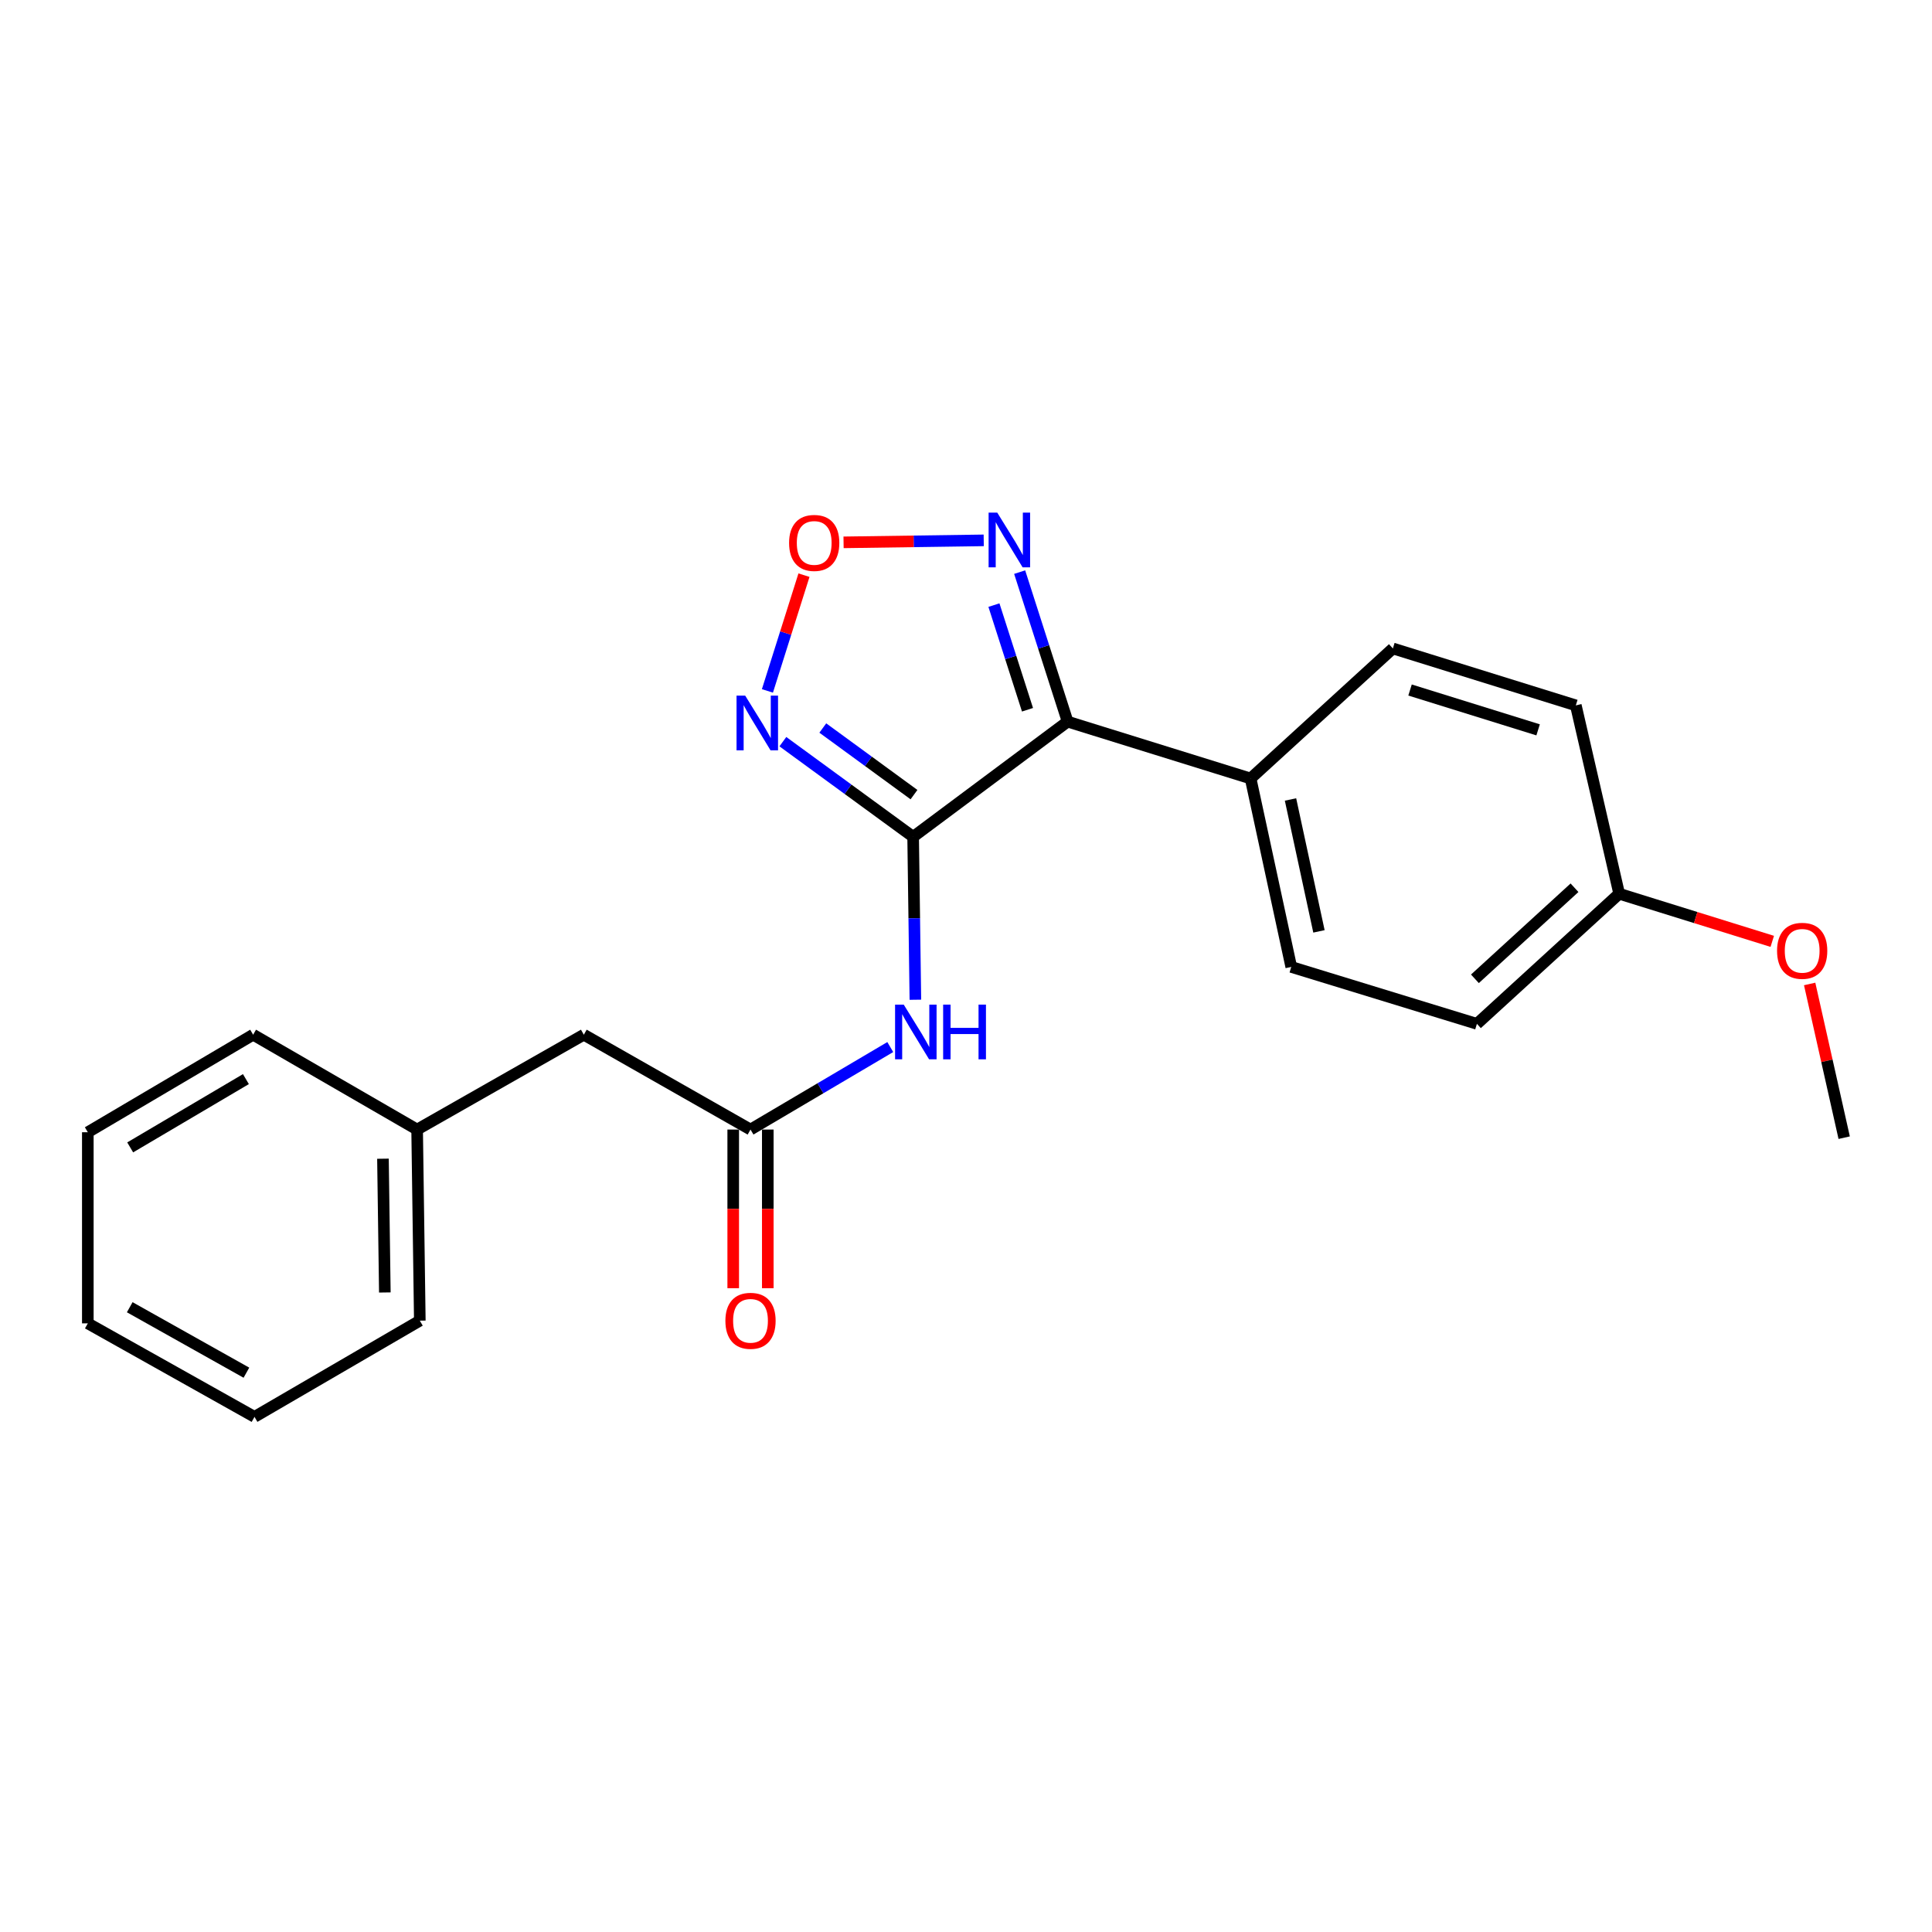 <?xml version='1.0' encoding='iso-8859-1'?>
<svg version='1.1' baseProfile='full'
              xmlns='http://www.w3.org/2000/svg'
                      xmlns:rdkit='http://www.rdkit.org/xml'
                      xmlns:xlink='http://www.w3.org/1999/xlink'
                  xml:space='preserve'
width='1000px' height='1000px' viewBox='0 0 1000 1000'>
<!-- END OF HEADER -->
<rect style='opacity:1.0;fill:#FFFFFF;stroke:none' width='1000' height='1000' x='0' y='0'> </rect>
<path class='bond-0' d='M 472.637,433.138 L 552.597,373.511' style='fill:none;fill-rule:evenodd;stroke:#000000;stroke-width:6px;stroke-linecap:butt;stroke-linejoin:miter;stroke-opacity:1' />
<path class='bond-1' d='M 472.637,433.138 L 438.923,408.512' style='fill:none;fill-rule:evenodd;stroke:#000000;stroke-width:6px;stroke-linecap:butt;stroke-linejoin:miter;stroke-opacity:1' />
<path class='bond-1' d='M 438.923,408.512 L 405.209,383.886' style='fill:none;fill-rule:evenodd;stroke:#0000FF;stroke-width:6px;stroke-linecap:butt;stroke-linejoin:miter;stroke-opacity:1' />
<path class='bond-1' d='M 473.079,411.298 L 449.479,394.06' style='fill:none;fill-rule:evenodd;stroke:#000000;stroke-width:6px;stroke-linecap:butt;stroke-linejoin:miter;stroke-opacity:1' />
<path class='bond-1' d='M 449.479,394.06 L 425.879,376.821' style='fill:none;fill-rule:evenodd;stroke:#0000FF;stroke-width:6px;stroke-linecap:butt;stroke-linejoin:miter;stroke-opacity:1' />
<path class='bond-2' d='M 472.637,433.138 L 473.218,475.3' style='fill:none;fill-rule:evenodd;stroke:#000000;stroke-width:6px;stroke-linecap:butt;stroke-linejoin:miter;stroke-opacity:1' />
<path class='bond-2' d='M 473.218,475.3 L 473.799,517.462' style='fill:none;fill-rule:evenodd;stroke:#0000FF;stroke-width:6px;stroke-linecap:butt;stroke-linejoin:miter;stroke-opacity:1' />
<path class='bond-3' d='M 552.597,373.511 L 540.186,334.82' style='fill:none;fill-rule:evenodd;stroke:#000000;stroke-width:6px;stroke-linecap:butt;stroke-linejoin:miter;stroke-opacity:1' />
<path class='bond-3' d='M 540.186,334.82 L 527.775,296.13' style='fill:none;fill-rule:evenodd;stroke:#0000FF;stroke-width:6px;stroke-linecap:butt;stroke-linejoin:miter;stroke-opacity:1' />
<path class='bond-3' d='M 531.832,367.37 L 523.144,340.287' style='fill:none;fill-rule:evenodd;stroke:#000000;stroke-width:6px;stroke-linecap:butt;stroke-linejoin:miter;stroke-opacity:1' />
<path class='bond-3' d='M 523.144,340.287 L 514.457,313.204' style='fill:none;fill-rule:evenodd;stroke:#0000FF;stroke-width:6px;stroke-linecap:butt;stroke-linejoin:miter;stroke-opacity:1' />
<path class='bond-6' d='M 552.597,373.511 L 647.313,402.952' style='fill:none;fill-rule:evenodd;stroke:#000000;stroke-width:6px;stroke-linecap:butt;stroke-linejoin:miter;stroke-opacity:1' />
<path class='bond-4' d='M 397.216,357.611 L 406.676,327.657' style='fill:none;fill-rule:evenodd;stroke:#0000FF;stroke-width:6px;stroke-linecap:butt;stroke-linejoin:miter;stroke-opacity:1' />
<path class='bond-4' d='M 406.676,327.657 L 416.136,297.704' style='fill:none;fill-rule:evenodd;stroke:#FF0000;stroke-width:6px;stroke-linecap:butt;stroke-linejoin:miter;stroke-opacity:1' />
<path class='bond-5' d='M 460.805,541.953 L 424.633,563.305' style='fill:none;fill-rule:evenodd;stroke:#0000FF;stroke-width:6px;stroke-linecap:butt;stroke-linejoin:miter;stroke-opacity:1' />
<path class='bond-5' d='M 424.633,563.305 L 388.462,584.656' style='fill:none;fill-rule:evenodd;stroke:#000000;stroke-width:6px;stroke-linecap:butt;stroke-linejoin:miter;stroke-opacity:1' />
<path class='bond-22' d='M 509.175,279.69 L 472.901,280.204' style='fill:none;fill-rule:evenodd;stroke:#0000FF;stroke-width:6px;stroke-linecap:butt;stroke-linejoin:miter;stroke-opacity:1' />
<path class='bond-22' d='M 472.901,280.204 L 436.626,280.718' style='fill:none;fill-rule:evenodd;stroke:#FF0000;stroke-width:6px;stroke-linecap:butt;stroke-linejoin:miter;stroke-opacity:1' />
<path class='bond-7' d='M 379.513,584.656 L 379.513,625.716' style='fill:none;fill-rule:evenodd;stroke:#000000;stroke-width:6px;stroke-linecap:butt;stroke-linejoin:miter;stroke-opacity:1' />
<path class='bond-7' d='M 379.513,625.716 L 379.513,666.775' style='fill:none;fill-rule:evenodd;stroke:#FF0000;stroke-width:6px;stroke-linecap:butt;stroke-linejoin:miter;stroke-opacity:1' />
<path class='bond-7' d='M 397.41,584.656 L 397.41,625.716' style='fill:none;fill-rule:evenodd;stroke:#000000;stroke-width:6px;stroke-linecap:butt;stroke-linejoin:miter;stroke-opacity:1' />
<path class='bond-7' d='M 397.41,625.716 L 397.41,666.775' style='fill:none;fill-rule:evenodd;stroke:#FF0000;stroke-width:6px;stroke-linecap:butt;stroke-linejoin:miter;stroke-opacity:1' />
<path class='bond-10' d='M 388.462,584.656 L 302.188,535.559' style='fill:none;fill-rule:evenodd;stroke:#000000;stroke-width:6px;stroke-linecap:butt;stroke-linejoin:miter;stroke-opacity:1' />
<path class='bond-8' d='M 647.313,402.952 L 668.352,500.481' style='fill:none;fill-rule:evenodd;stroke:#000000;stroke-width:6px;stroke-linecap:butt;stroke-linejoin:miter;stroke-opacity:1' />
<path class='bond-8' d='M 667.963,413.807 L 682.69,482.077' style='fill:none;fill-rule:evenodd;stroke:#000000;stroke-width:6px;stroke-linecap:butt;stroke-linejoin:miter;stroke-opacity:1' />
<path class='bond-9' d='M 647.313,402.952 L 720.949,335.639' style='fill:none;fill-rule:evenodd;stroke:#000000;stroke-width:6px;stroke-linecap:butt;stroke-linejoin:miter;stroke-opacity:1' />
<path class='bond-13' d='M 668.352,500.481 L 764.449,529.941' style='fill:none;fill-rule:evenodd;stroke:#000000;stroke-width:6px;stroke-linecap:butt;stroke-linejoin:miter;stroke-opacity:1' />
<path class='bond-12' d='M 720.949,335.639 L 815.644,365.099' style='fill:none;fill-rule:evenodd;stroke:#000000;stroke-width:6px;stroke-linecap:butt;stroke-linejoin:miter;stroke-opacity:1' />
<path class='bond-12' d='M 729.837,357.147 L 796.124,377.769' style='fill:none;fill-rule:evenodd;stroke:#000000;stroke-width:6px;stroke-linecap:butt;stroke-linejoin:miter;stroke-opacity:1' />
<path class='bond-14' d='M 302.188,535.559 L 215.904,584.656' style='fill:none;fill-rule:evenodd;stroke:#000000;stroke-width:6px;stroke-linecap:butt;stroke-linejoin:miter;stroke-opacity:1' />
<path class='bond-11' d='M 838.085,462.599 L 815.644,365.099' style='fill:none;fill-rule:evenodd;stroke:#000000;stroke-width:6px;stroke-linecap:butt;stroke-linejoin:miter;stroke-opacity:1' />
<path class='bond-15' d='M 838.085,462.599 L 877.703,474.921' style='fill:none;fill-rule:evenodd;stroke:#000000;stroke-width:6px;stroke-linecap:butt;stroke-linejoin:miter;stroke-opacity:1' />
<path class='bond-15' d='M 877.703,474.921 L 917.321,487.244' style='fill:none;fill-rule:evenodd;stroke:#FF0000;stroke-width:6px;stroke-linecap:butt;stroke-linejoin:miter;stroke-opacity:1' />
<path class='bond-23' d='M 838.085,462.599 L 764.449,529.941' style='fill:none;fill-rule:evenodd;stroke:#000000;stroke-width:6px;stroke-linecap:butt;stroke-linejoin:miter;stroke-opacity:1' />
<path class='bond-23' d='M 814.962,459.493 L 763.416,506.633' style='fill:none;fill-rule:evenodd;stroke:#000000;stroke-width:6px;stroke-linecap:butt;stroke-linejoin:miter;stroke-opacity:1' />
<path class='bond-16' d='M 215.904,584.656 L 217.296,683.568' style='fill:none;fill-rule:evenodd;stroke:#000000;stroke-width:6px;stroke-linecap:butt;stroke-linejoin:miter;stroke-opacity:1' />
<path class='bond-16' d='M 198.218,599.745 L 199.192,668.983' style='fill:none;fill-rule:evenodd;stroke:#000000;stroke-width:6px;stroke-linecap:butt;stroke-linejoin:miter;stroke-opacity:1' />
<path class='bond-17' d='M 215.904,584.656 L 131.022,535.559' style='fill:none;fill-rule:evenodd;stroke:#000000;stroke-width:6px;stroke-linecap:butt;stroke-linejoin:miter;stroke-opacity:1' />
<path class='bond-18' d='M 936.673,509.299 L 945.609,549.081' style='fill:none;fill-rule:evenodd;stroke:#FF0000;stroke-width:6px;stroke-linecap:butt;stroke-linejoin:miter;stroke-opacity:1' />
<path class='bond-18' d='M 945.609,549.081 L 954.545,588.862' style='fill:none;fill-rule:evenodd;stroke:#000000;stroke-width:6px;stroke-linecap:butt;stroke-linejoin:miter;stroke-opacity:1' />
<path class='bond-19' d='M 217.296,683.568 L 131.728,733.371' style='fill:none;fill-rule:evenodd;stroke:#000000;stroke-width:6px;stroke-linecap:butt;stroke-linejoin:miter;stroke-opacity:1' />
<path class='bond-20' d='M 131.022,535.559 L 45.455,586.048' style='fill:none;fill-rule:evenodd;stroke:#000000;stroke-width:6px;stroke-linecap:butt;stroke-linejoin:miter;stroke-opacity:1' />
<path class='bond-20' d='M 127.282,558.546 L 67.385,593.889' style='fill:none;fill-rule:evenodd;stroke:#000000;stroke-width:6px;stroke-linecap:butt;stroke-linejoin:miter;stroke-opacity:1' />
<path class='bond-24' d='M 131.728,733.371 L 45.455,684.969' style='fill:none;fill-rule:evenodd;stroke:#000000;stroke-width:6px;stroke-linecap:butt;stroke-linejoin:miter;stroke-opacity:1' />
<path class='bond-24' d='M 127.544,710.502 L 67.152,676.621' style='fill:none;fill-rule:evenodd;stroke:#000000;stroke-width:6px;stroke-linecap:butt;stroke-linejoin:miter;stroke-opacity:1' />
<path class='bond-21' d='M 45.455,586.048 L 45.455,684.969' style='fill:none;fill-rule:evenodd;stroke:#000000;stroke-width:6px;stroke-linecap:butt;stroke-linejoin:miter;stroke-opacity:1' />
<path  class='atom-2' d='M 385.711 360.057
L 394.991 375.057
Q 395.911 376.537, 397.391 379.217
Q 398.871 381.897, 398.951 382.057
L 398.951 360.057
L 402.711 360.057
L 402.711 388.377
L 398.831 388.377
L 388.871 371.977
Q 387.711 370.057, 386.471 367.857
Q 385.271 365.657, 384.911 364.977
L 384.911 388.377
L 381.231 388.377
L 381.231 360.057
L 385.711 360.057
' fill='#0000FF'/>
<path  class='atom-3' d='M 467.769 519.987
L 477.049 534.987
Q 477.969 536.467, 479.449 539.147
Q 480.929 541.827, 481.009 541.987
L 481.009 519.987
L 484.769 519.987
L 484.769 548.307
L 480.889 548.307
L 470.929 531.907
Q 469.769 529.987, 468.529 527.787
Q 467.329 525.587, 466.969 524.907
L 466.969 548.307
L 463.289 548.307
L 463.289 519.987
L 467.769 519.987
' fill='#0000FF'/>
<path  class='atom-3' d='M 488.169 519.987
L 492.009 519.987
L 492.009 532.027
L 506.489 532.027
L 506.489 519.987
L 510.329 519.987
L 510.329 548.307
L 506.489 548.307
L 506.489 535.227
L 492.009 535.227
L 492.009 548.307
L 488.169 548.307
L 488.169 519.987
' fill='#0000FF'/>
<path  class='atom-4' d='M 516.181 265.342
L 525.461 280.342
Q 526.381 281.822, 527.861 284.502
Q 529.341 287.182, 529.421 287.342
L 529.421 265.342
L 533.181 265.342
L 533.181 293.662
L 529.301 293.662
L 519.341 277.262
Q 518.181 275.342, 516.941 273.142
Q 515.741 270.942, 515.381 270.262
L 515.381 293.662
L 511.701 293.662
L 511.701 265.342
L 516.181 265.342
' fill='#0000FF'/>
<path  class='atom-5' d='M 408.432 281.013
Q 408.432 274.213, 411.792 270.413
Q 415.152 266.613, 421.432 266.613
Q 427.712 266.613, 431.072 270.413
Q 434.432 274.213, 434.432 281.013
Q 434.432 287.893, 431.032 291.813
Q 427.632 295.693, 421.432 295.693
Q 415.192 295.693, 411.792 291.813
Q 408.432 287.933, 408.432 281.013
M 421.432 292.493
Q 425.752 292.493, 428.072 289.613
Q 430.432 286.693, 430.432 281.013
Q 430.432 275.453, 428.072 272.653
Q 425.752 269.813, 421.432 269.813
Q 417.112 269.813, 414.752 272.613
Q 412.432 275.413, 412.432 281.013
Q 412.432 286.733, 414.752 289.613
Q 417.112 292.493, 421.432 292.493
' fill='#FF0000'/>
<path  class='atom-8' d='M 375.462 683.648
Q 375.462 676.848, 378.822 673.048
Q 382.182 669.248, 388.462 669.248
Q 394.742 669.248, 398.102 673.048
Q 401.462 676.848, 401.462 683.648
Q 401.462 690.528, 398.062 694.448
Q 394.662 698.328, 388.462 698.328
Q 382.222 698.328, 378.822 694.448
Q 375.462 690.568, 375.462 683.648
M 388.462 695.128
Q 392.782 695.128, 395.102 692.248
Q 397.462 689.328, 397.462 683.648
Q 397.462 678.088, 395.102 675.288
Q 392.782 672.448, 388.462 672.448
Q 384.142 672.448, 381.782 675.248
Q 379.462 678.048, 379.462 683.648
Q 379.462 689.368, 381.782 692.248
Q 384.142 695.128, 388.462 695.128
' fill='#FF0000'/>
<path  class='atom-16' d='M 919.801 492.139
Q 919.801 485.339, 923.161 481.539
Q 926.521 477.739, 932.801 477.739
Q 939.081 477.739, 942.441 481.539
Q 945.801 485.339, 945.801 492.139
Q 945.801 499.019, 942.401 502.939
Q 939.001 506.819, 932.801 506.819
Q 926.561 506.819, 923.161 502.939
Q 919.801 499.059, 919.801 492.139
M 932.801 503.619
Q 937.121 503.619, 939.441 500.739
Q 941.801 497.819, 941.801 492.139
Q 941.801 486.579, 939.441 483.779
Q 937.121 480.939, 932.801 480.939
Q 928.481 480.939, 926.121 483.739
Q 923.801 486.539, 923.801 492.139
Q 923.801 497.859, 926.121 500.739
Q 928.481 503.619, 932.801 503.619
' fill='#FF0000'/>
</svg>
